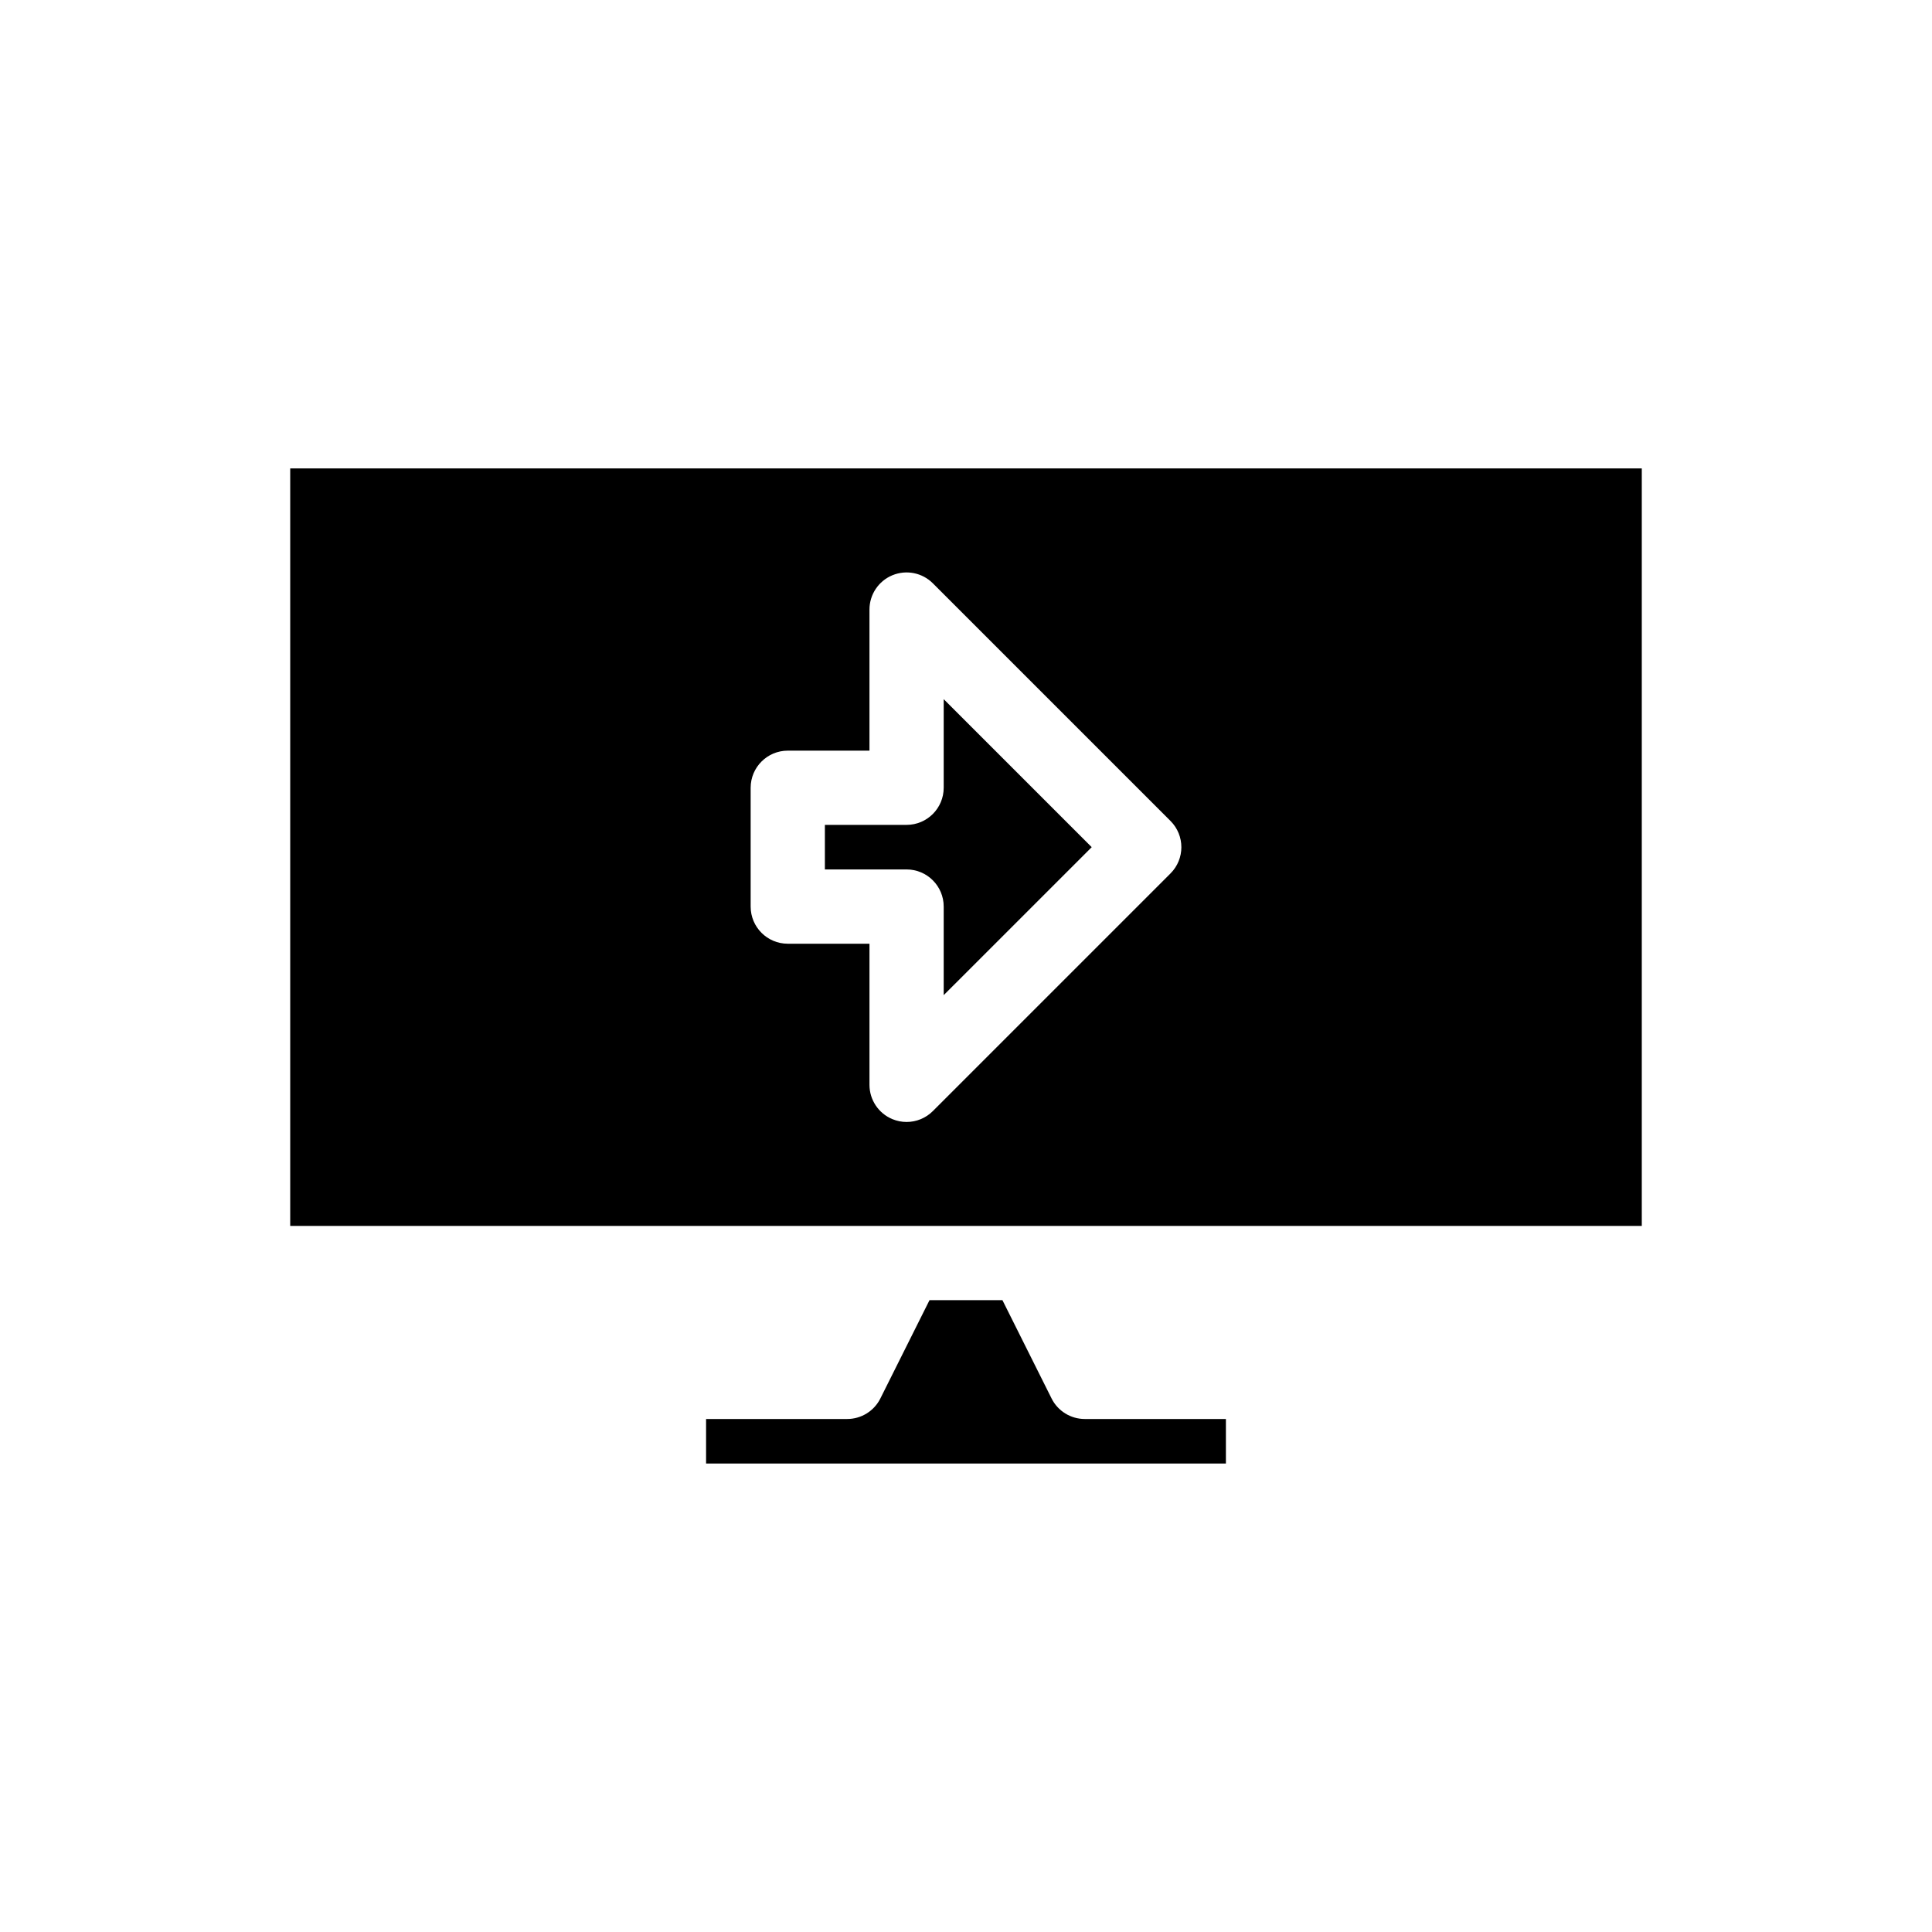 <?xml version="1.0" encoding="UTF-8"?>
<!-- Uploaded to: SVG Repo, www.svgrepo.com, Generator: SVG Repo Mixer Tools -->
<svg fill="#000000" width="800px" height="800px" version="1.1" viewBox="144 144 512 512" xmlns="http://www.w3.org/2000/svg">
 <g>
  <path d="m394.09 384.25v23.477l39.223-39.219-39.223-39.223v23.477c0 5.434-4.406 9.84-9.84 9.84h-21.648v11.809h21.648c5.438 0 9.84 4.406 9.84 9.84z"/>
  <path d="m422.68 514.61-13.023-26.051h-19.328l-13.023 26.051c-1.664 3.332-5.07 5.438-8.797 5.438h-37.391v11.809h137.76v-11.809h-37.395c-3.731 0-7.137-2.106-8.805-5.438z"/>
  <path d="m220.91 468.88h358.18v-200.74h-358.18zm122.02-116.11c0-5.434 4.406-9.84 9.84-9.84h21.648v-37.391c0-3.977 2.398-7.57 6.074-9.09 3.699-1.52 7.914-0.676 10.723 2.133l62.977 62.977c3.844 3.844 3.844 10.07 0 13.914l-62.977 62.977c-1.883 1.883-4.398 2.883-6.961 2.883-1.266 0-2.543-0.246-3.762-0.75-3.676-1.523-6.074-5.113-6.074-9.09v-37.391l-21.648-0.004c-5.434 0-9.84-4.406-9.84-9.84z"/>
 </g>
</svg>